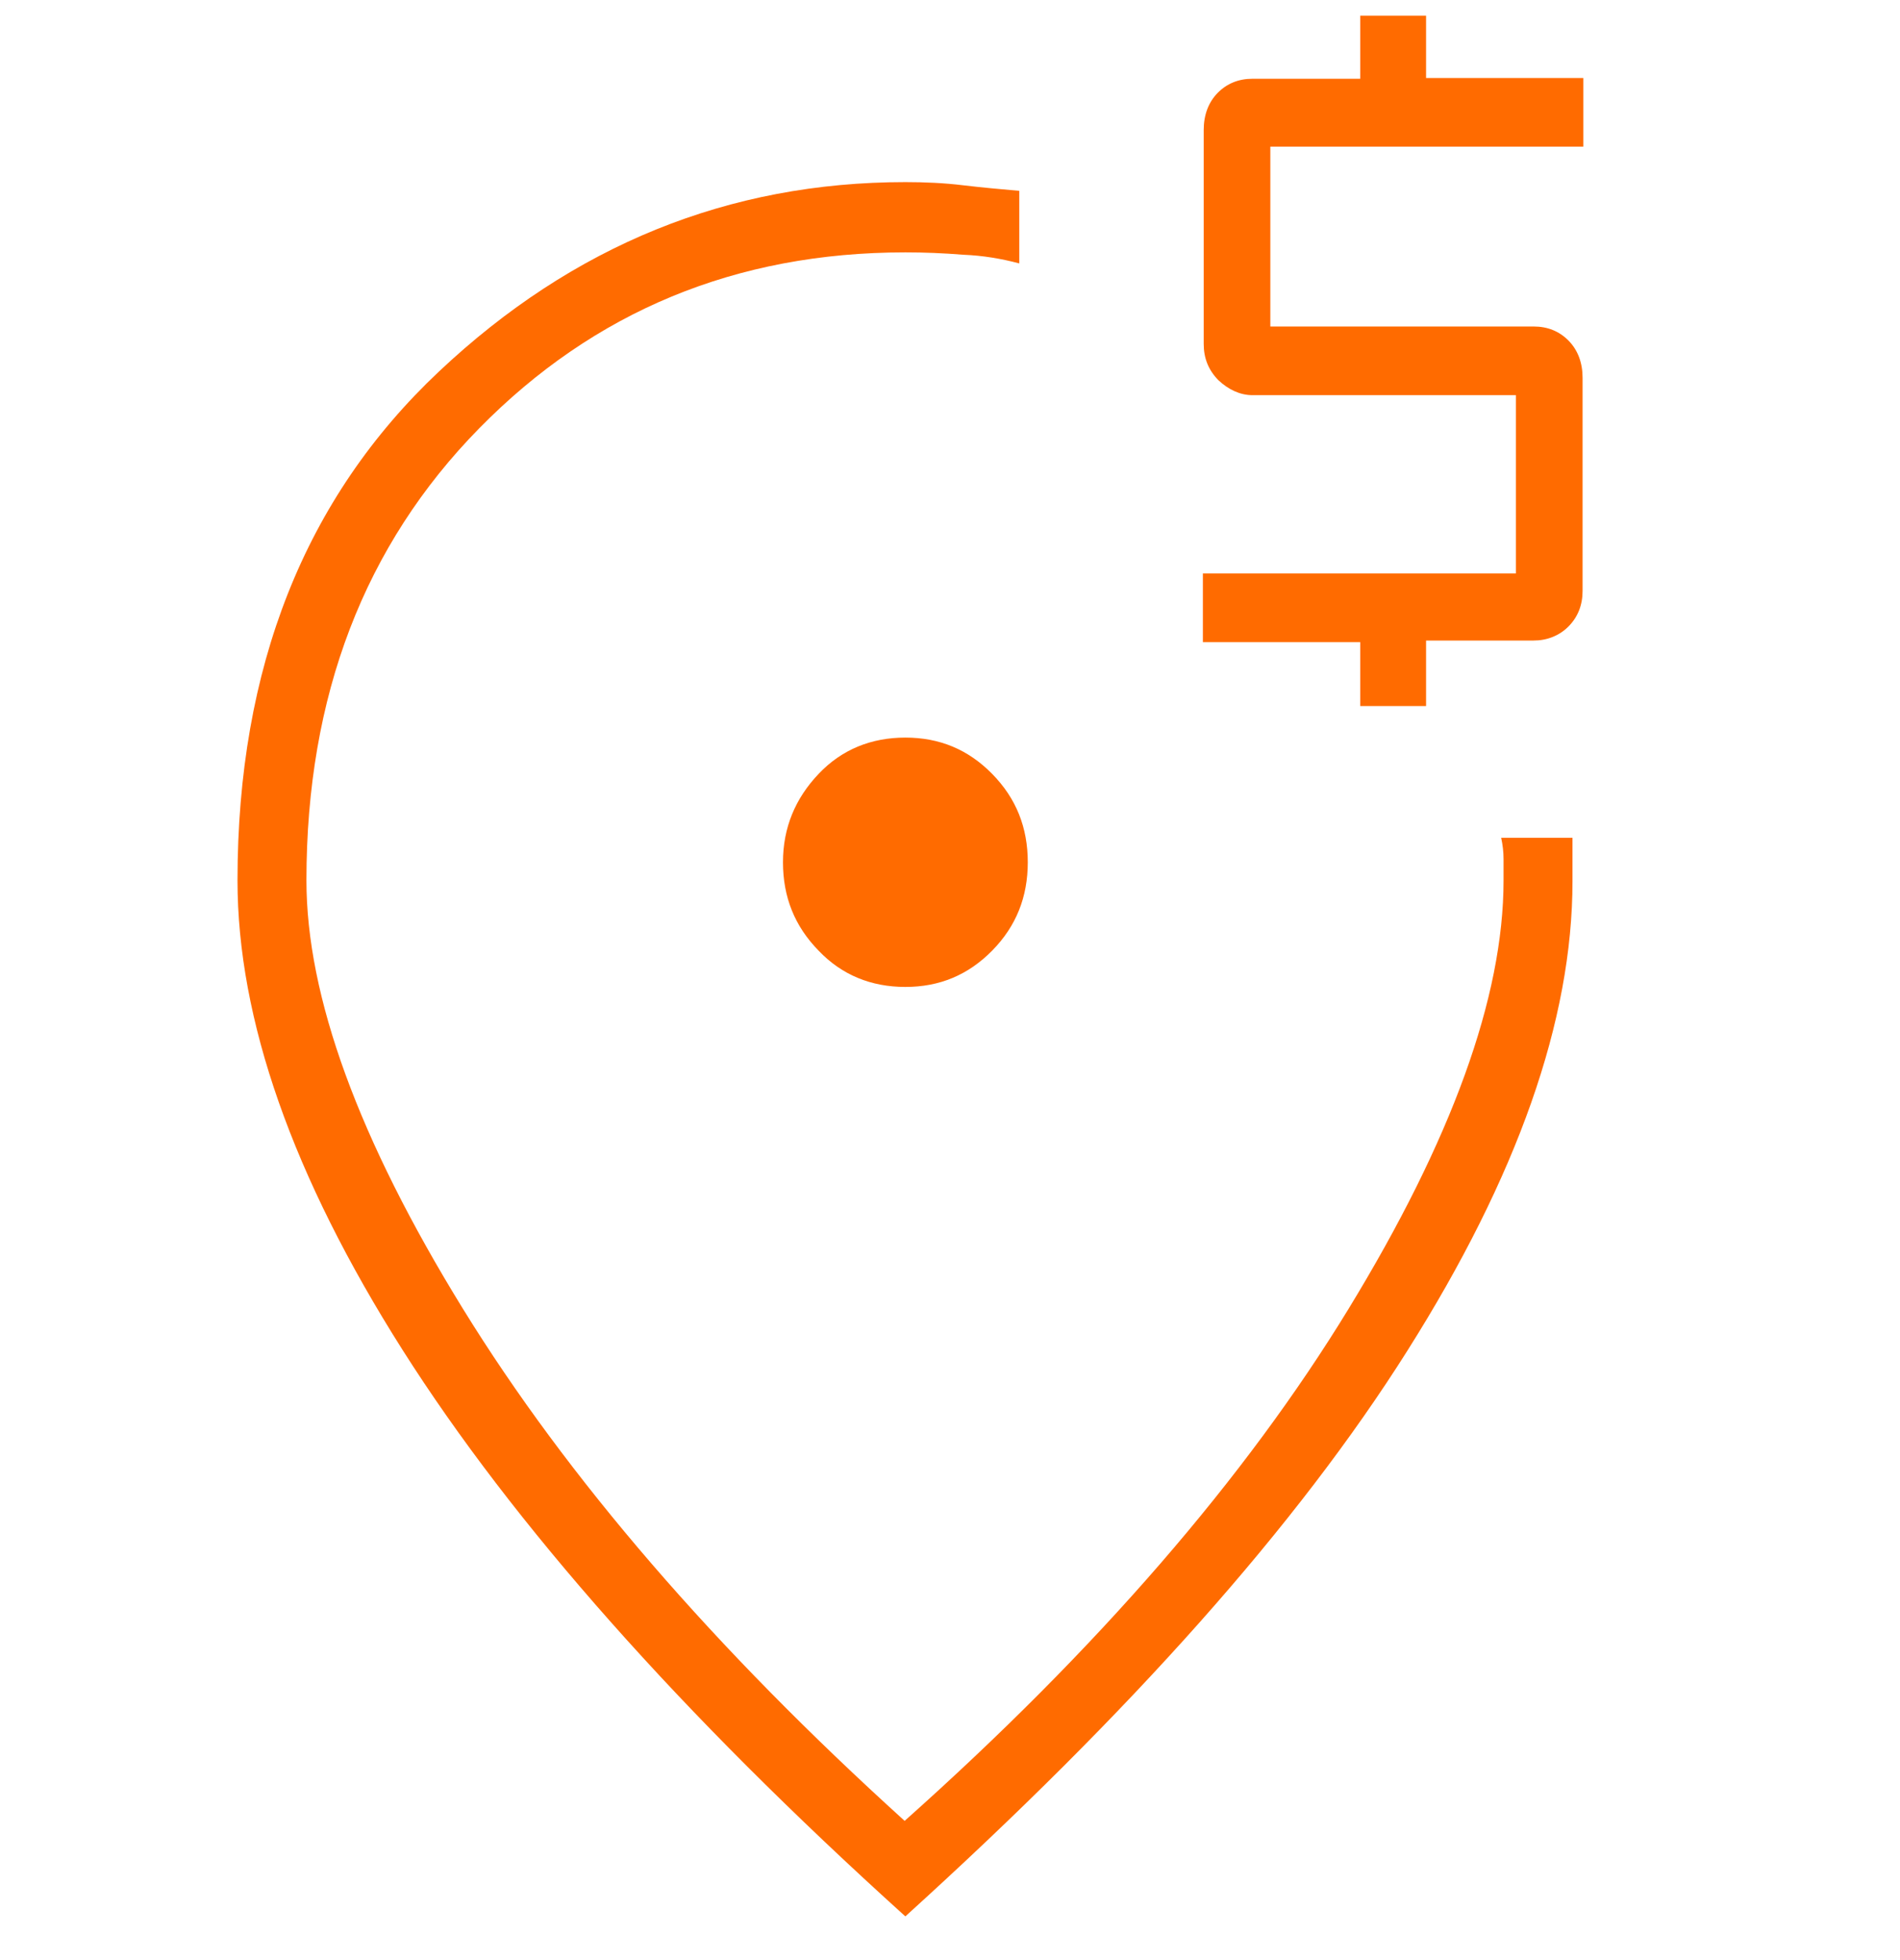 <svg width="32" height="33" viewBox="0 0 32 33" fill="none" xmlns="http://www.w3.org/2000/svg">
<path d="M15.248 16.616C15.823 16.616 16.305 16.416 16.71 16.005C17.115 15.593 17.31 15.101 17.31 14.517C17.31 13.932 17.115 13.441 16.71 13.029C16.305 12.617 15.823 12.418 15.248 12.418C14.674 12.418 14.178 12.617 13.787 13.029C13.396 13.441 13.187 13.932 13.187 14.517C13.187 15.101 13.383 15.593 13.787 16.005C14.178 16.416 14.674 16.616 15.248 16.616ZM15.248 32.264C11.451 28.837 8.633 25.648 6.779 22.726C4.926 19.804 4 17.16 4 14.822C4 11.236 5.135 8.38 7.393 6.255C9.65 4.129 12.273 3.066 15.248 3.066C15.575 3.066 15.901 3.08 16.227 3.12C16.553 3.159 16.867 3.186 17.167 3.213V4.435C16.867 4.355 16.553 4.302 16.227 4.289C15.888 4.262 15.575 4.249 15.248 4.249C12.391 4.249 10.003 5.245 8.071 7.211C6.14 9.177 5.161 11.714 5.161 14.822C5.161 16.775 6.036 19.179 7.797 22.035C9.559 24.891 12.038 27.761 15.236 30.656C18.485 27.761 20.977 24.878 22.713 22.035C24.448 19.193 25.323 16.788 25.323 14.822V14.464C25.323 14.344 25.309 14.225 25.283 14.105H26.484V14.836C26.484 17.174 25.558 19.804 23.704 22.739C21.852 25.675 19.046 28.823 15.248 32.264Z" fill="#FF6B00"/>
<path d="M22.909 11.913V10.811H20.259V9.655H25.531V6.653H21.095C20.886 6.653 20.69 6.56 20.52 6.401C20.351 6.228 20.273 6.029 20.273 5.79V2.19C20.273 1.937 20.351 1.725 20.507 1.565C20.664 1.406 20.86 1.326 21.095 1.326H22.909V0.264H24.018V1.313H26.667V2.469H21.395V5.497H25.831C26.066 5.497 26.262 5.577 26.419 5.736C26.575 5.896 26.654 6.108 26.654 6.361V9.947C26.654 10.187 26.575 10.386 26.419 10.545C26.262 10.704 26.053 10.784 25.831 10.784H24.018V11.887H22.909V11.913Z" fill="#FF6B00"/>
</svg>
